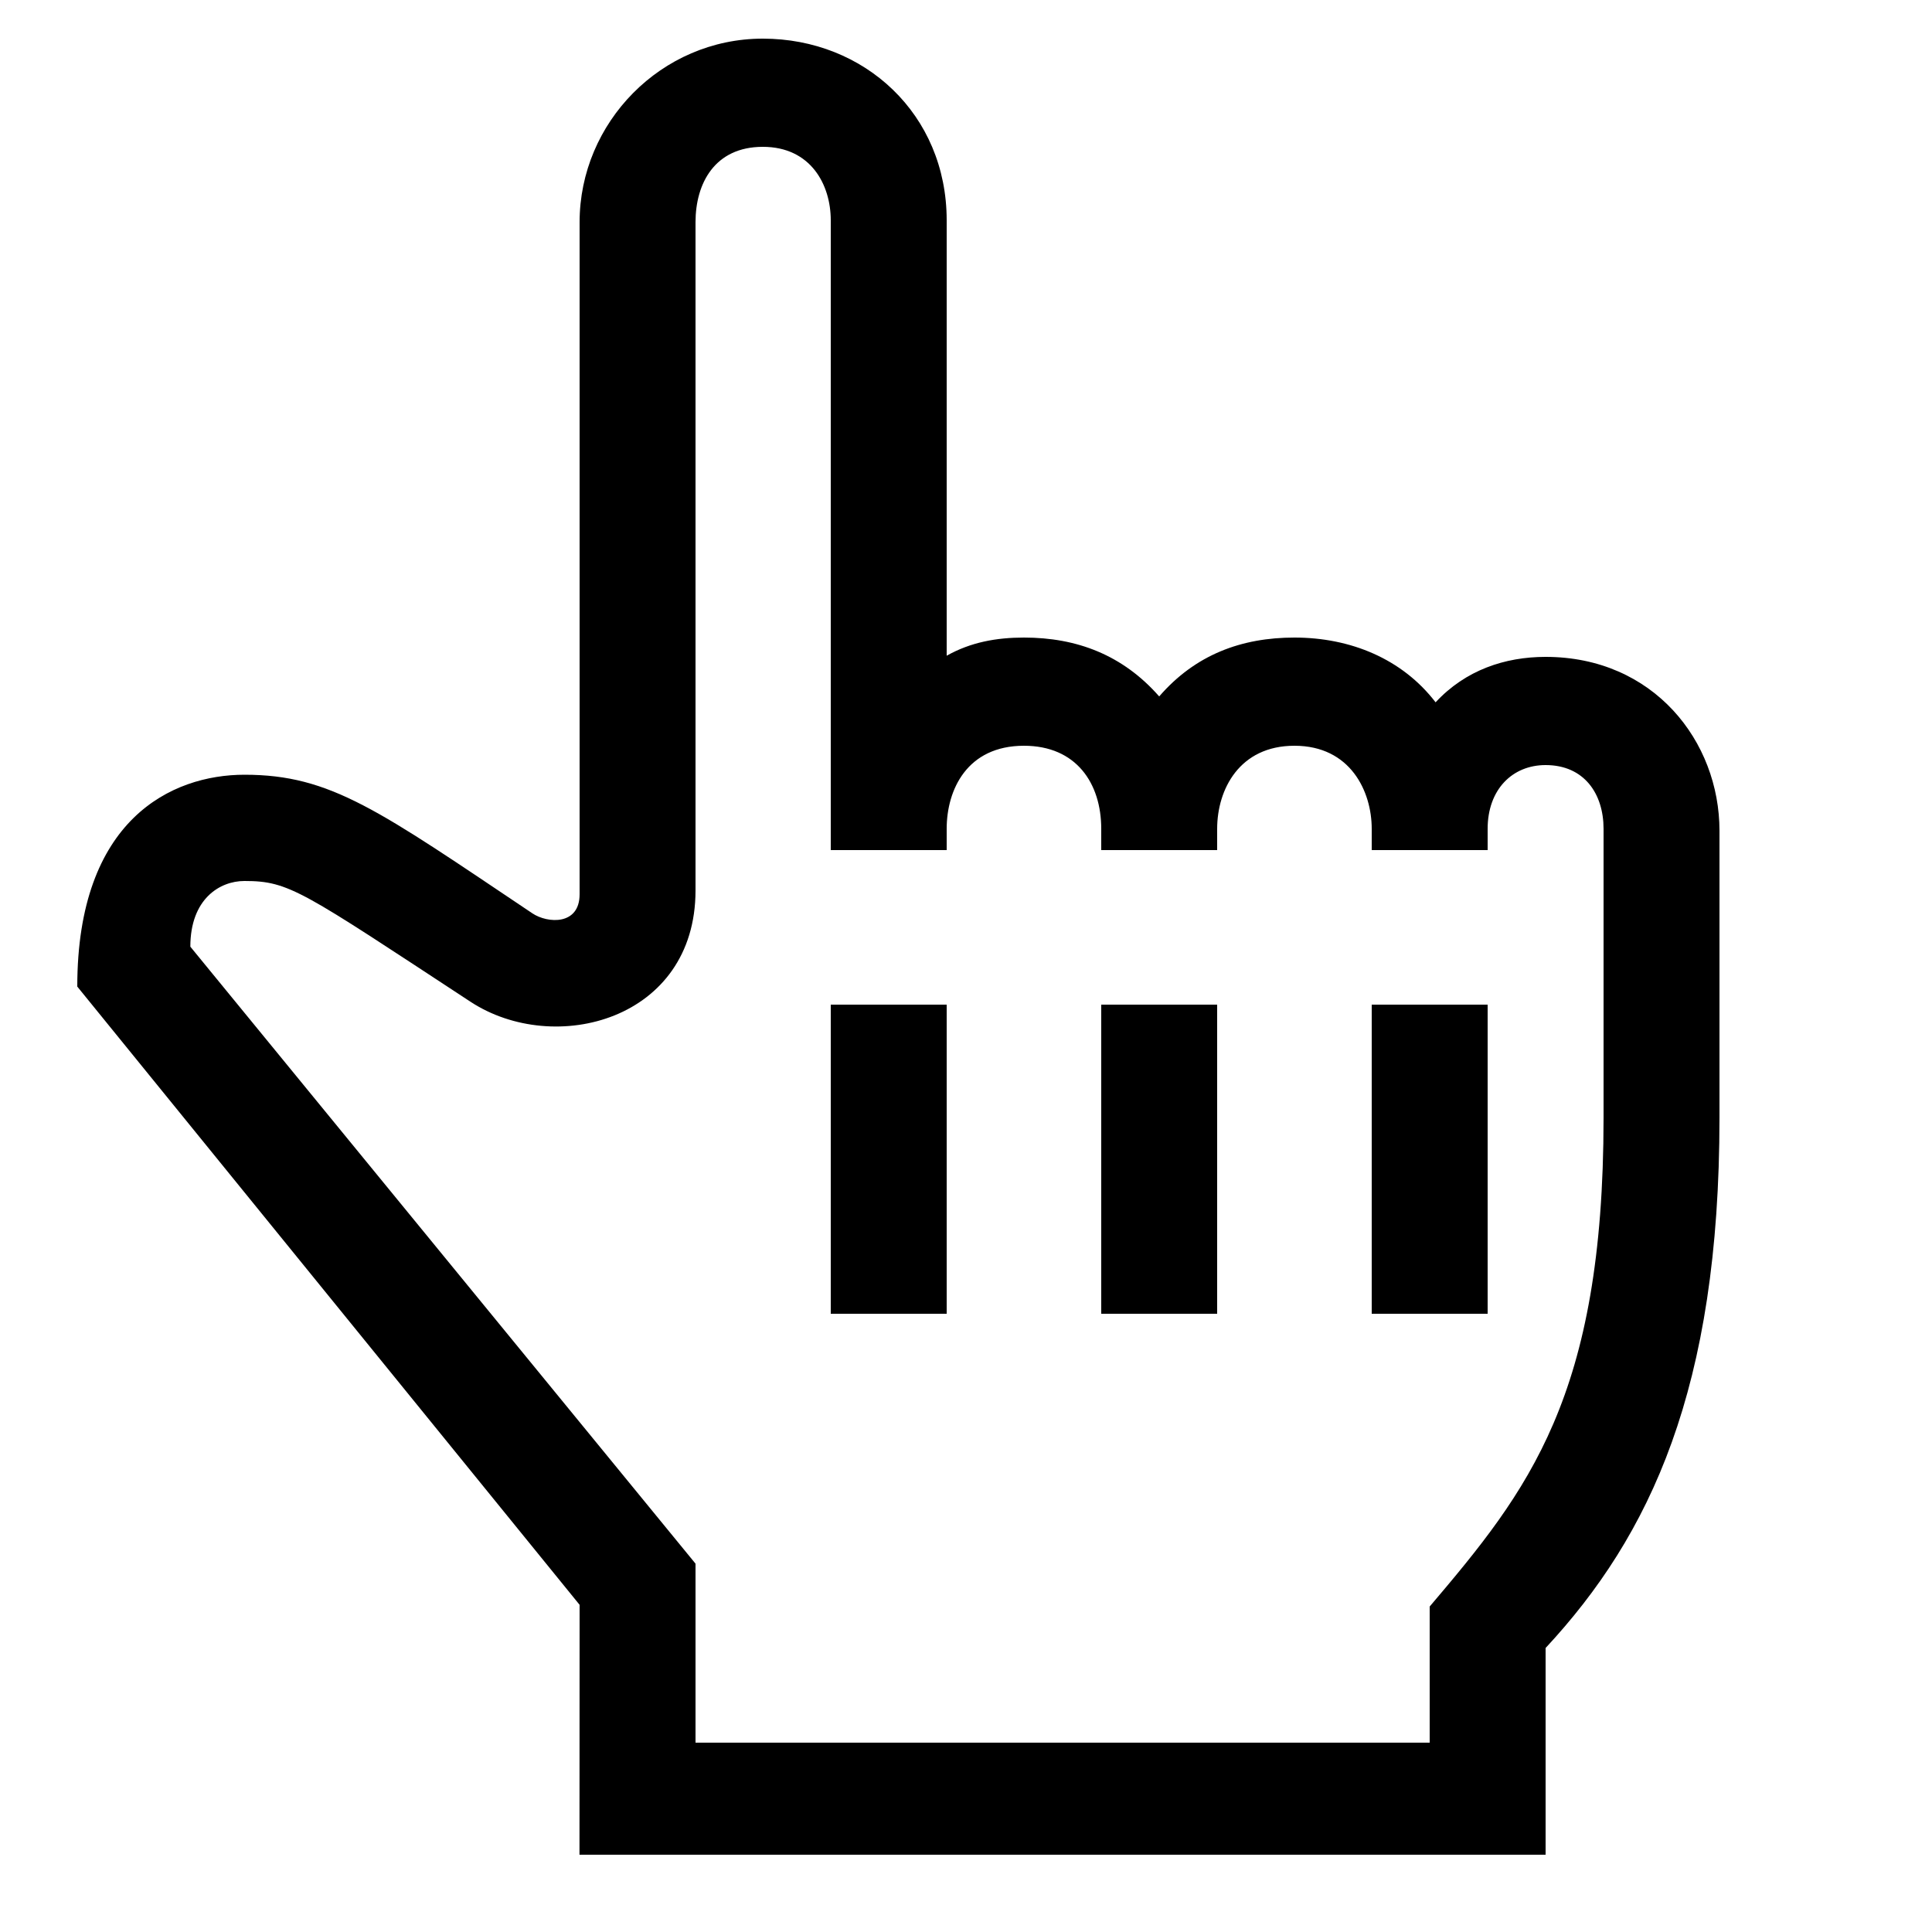 <?xml version="1.0" encoding="UTF-8"?> <svg xmlns="http://www.w3.org/2000/svg" id="icon" viewBox="0 0 1000 1000"><path d="M800,340c-21,0-41.45,6.81-56.94,23.52C725.79,341,699,330,670,330c-27.36,0-51.28,8.83-70,30.47C581.14,339,557.36,330,530,330c-14.26,0-27.56,2.4-40,9.4V114c0-54.84-42.54-94-95.17-94S300,63.49,300,115V462.88c0,16.18-16.59,15.12-24.43,9.87C196,419.42,171.34,401,126.55,401,88.87,401,40,424.07,40,510.65l260,320L299.94,960H800V853c54.15-58.29,90-134.11,90-274.5V430C890,383.73,855.93,340,800,340Zm30,238.54c0,144.36-39,192.93-90,253V902H360l0-92.65L98.52,490c0-24.68,15.18-34,28-34,23.28,0,29.49,5.1,117,62.5C287,547,360,528.05,360,460.88V115c0-20,9.89-39,34.83-39S430,95.75,430,114V440h60V429c0-20.22,10.55-43,40-43,27.08,0,40,19.45,40,43v11h60V429c0-20.41,11.55-43,40-43,29,0,40,23.65,40,43v11h60V429c0-20.32,12.77-33,30-33,20,0,30,14.88,30,33Z"></path><rect x="570" y="520" width="60" height="160"></rect><rect x="430" y="520" width="60" height="160"></rect><rect x="710" y="520" width="60" height="160"></rect></svg> 